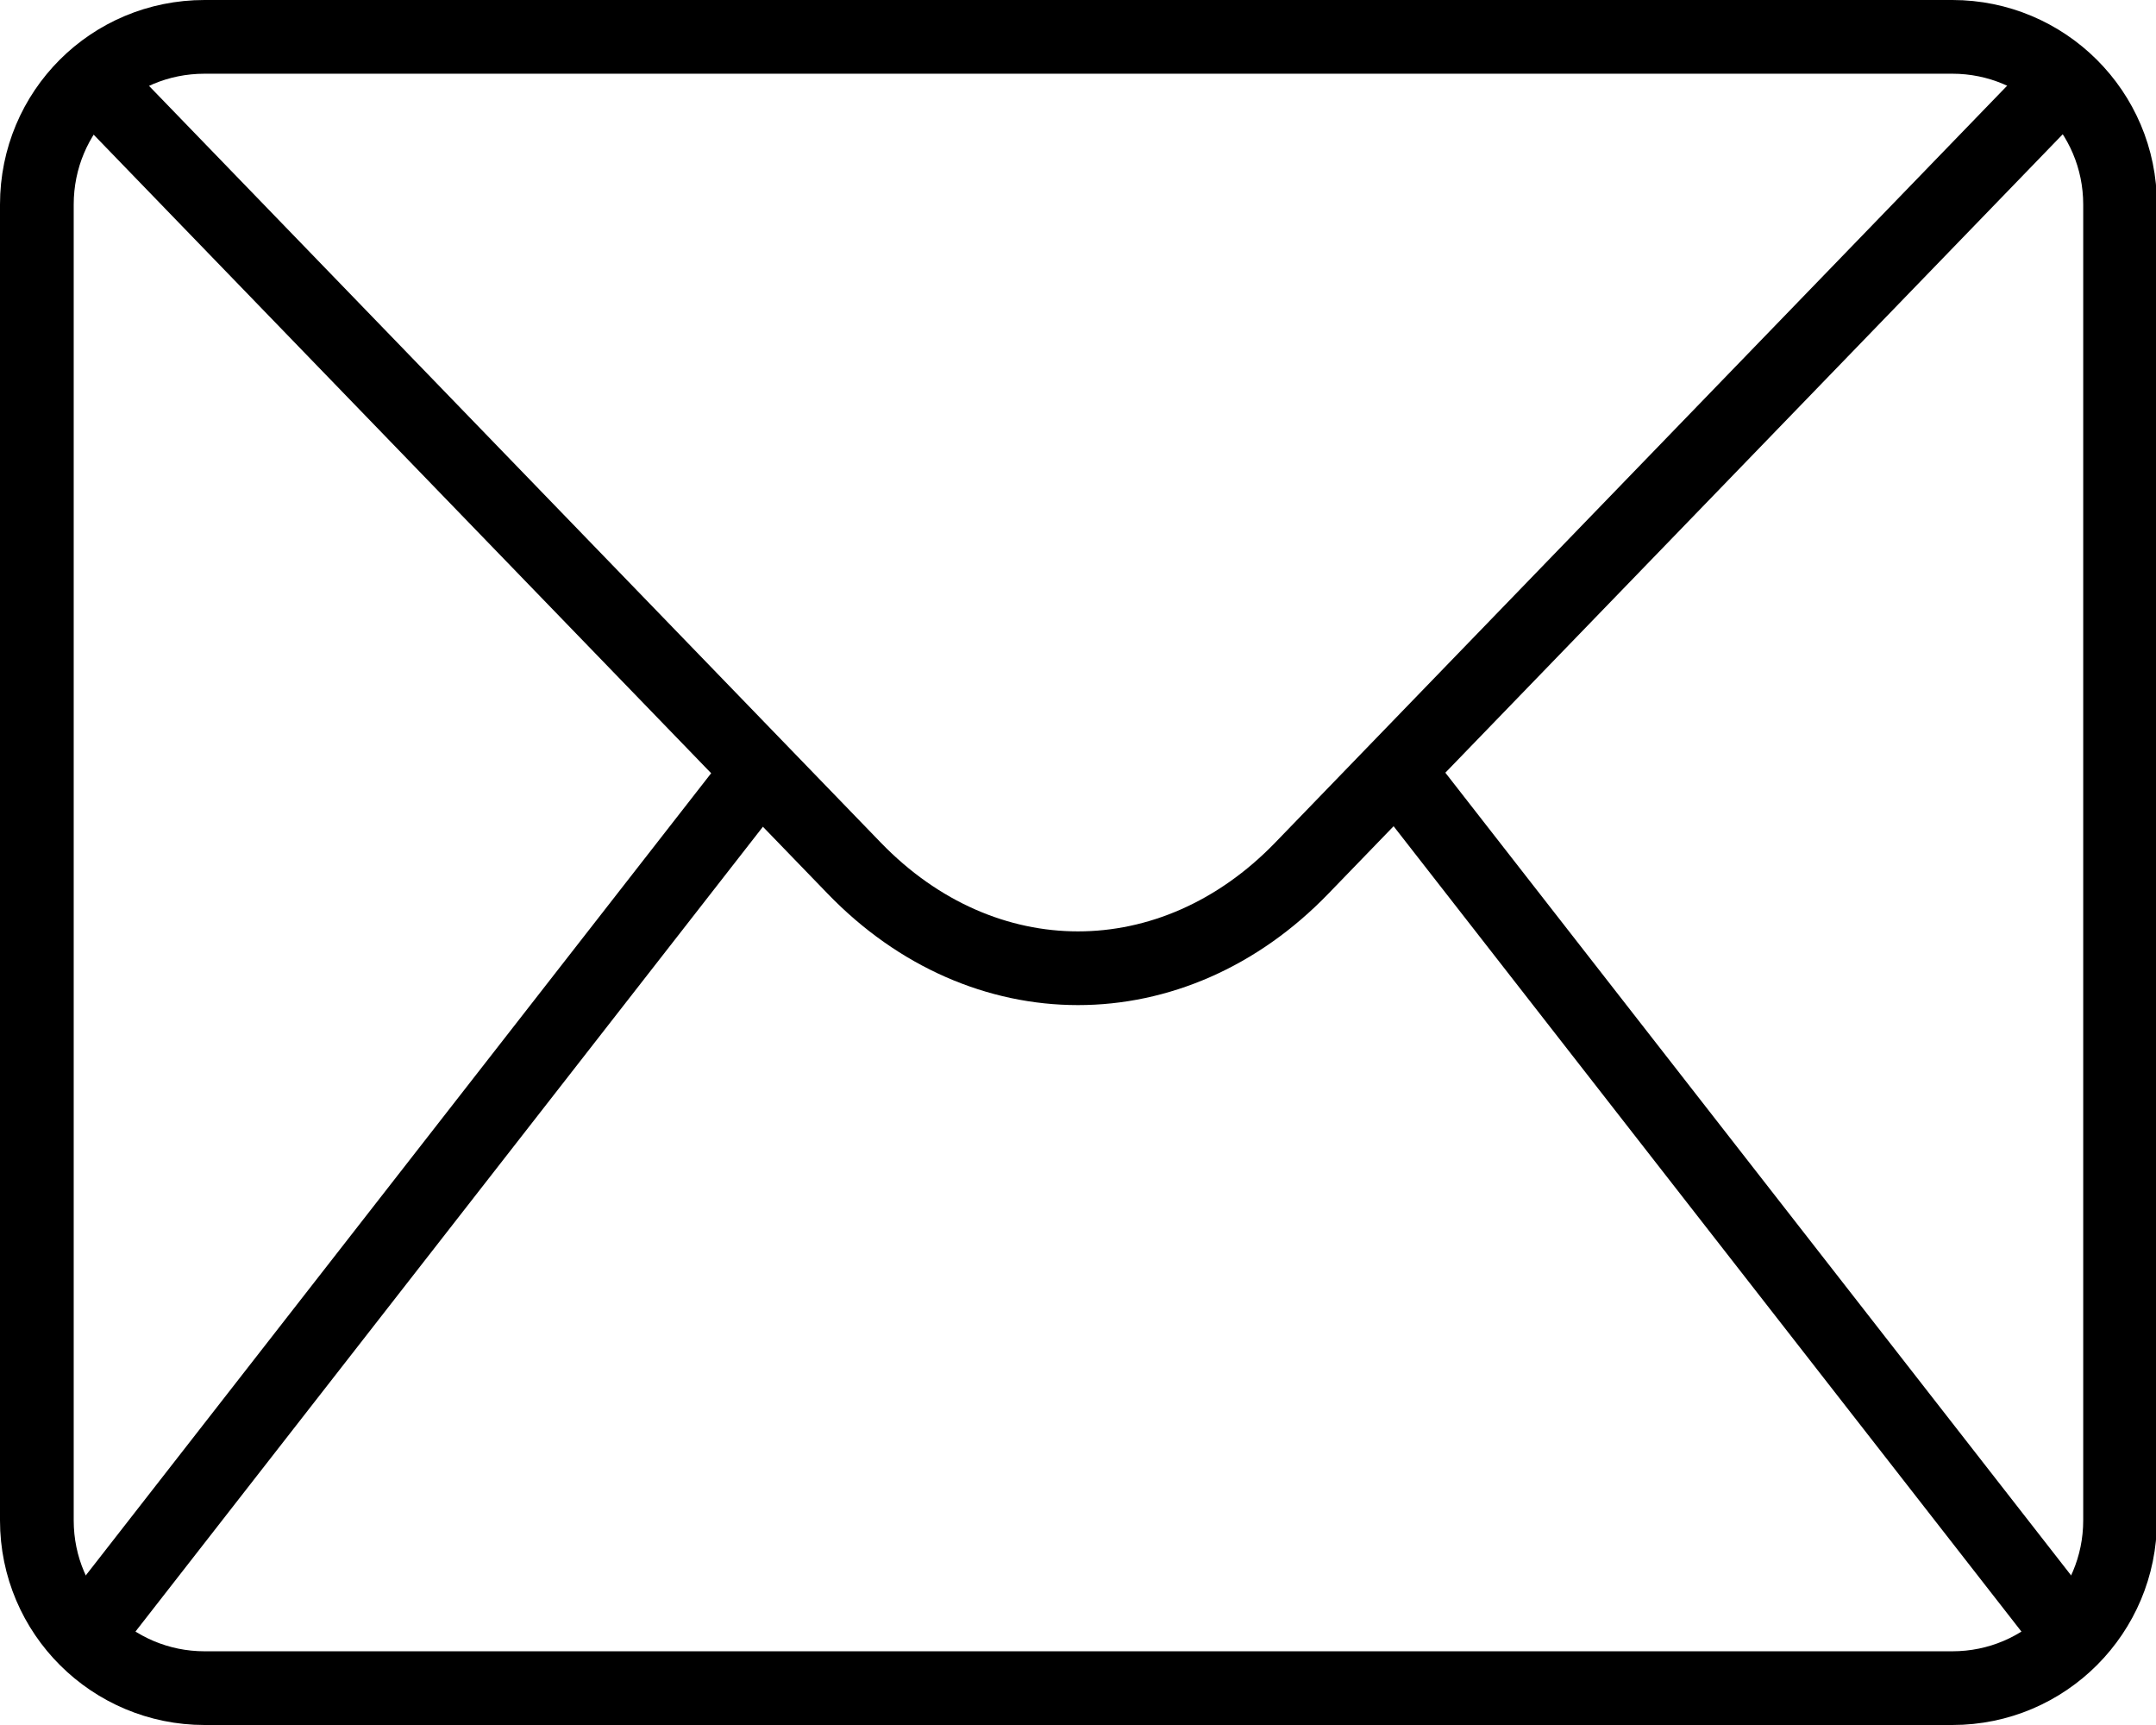 <?xml version="1.0" encoding="utf-8"?>
<!-- Generator: Adobe Illustrator 27.9.3, SVG Export Plug-In . SVG Version: 9.03 Build 53313)  -->
<svg version="1.1" id="Layer_1" xmlns="http://www.w3.org/2000/svg" xmlns:xlink="http://www.w3.org/1999/xlink" x="0px" y="0px"
	 viewBox="0 0 234 187.2" style="enable-background:new 0 0 234 187.2;" xml:space="preserve">
<style type="text/css">
	.st0{fill:none;stroke:#000000;stroke-width:8;stroke-linejoin:round;}
</style>
<g id="Layer_2_00000086675161681763521930000016470435499068857228_">
	<g id="Layer_1-2">
		<path class="st0" d="M22.2,4h189.7c10,0,18.2,8.1,18.2,18.2V165c0,10-8.1,18.2-18.2,18.2H22.2c-10,0-18.2-8.1-18.2-18.2V22.2
			C4,12.1,12.1,4,22.2,4z"/>
		<path class="st0" d="M10.3,9l82.4,85.2c14,14.5,34.6,14.5,48.6,0L223.7,9"/>
		<path class="st0" d="M151.6,83.6l74.3,95.3"/>
		<path class="st0" d="M9.6,177.1l72.9-93.5"/>
	</g>
</g>
</svg>
